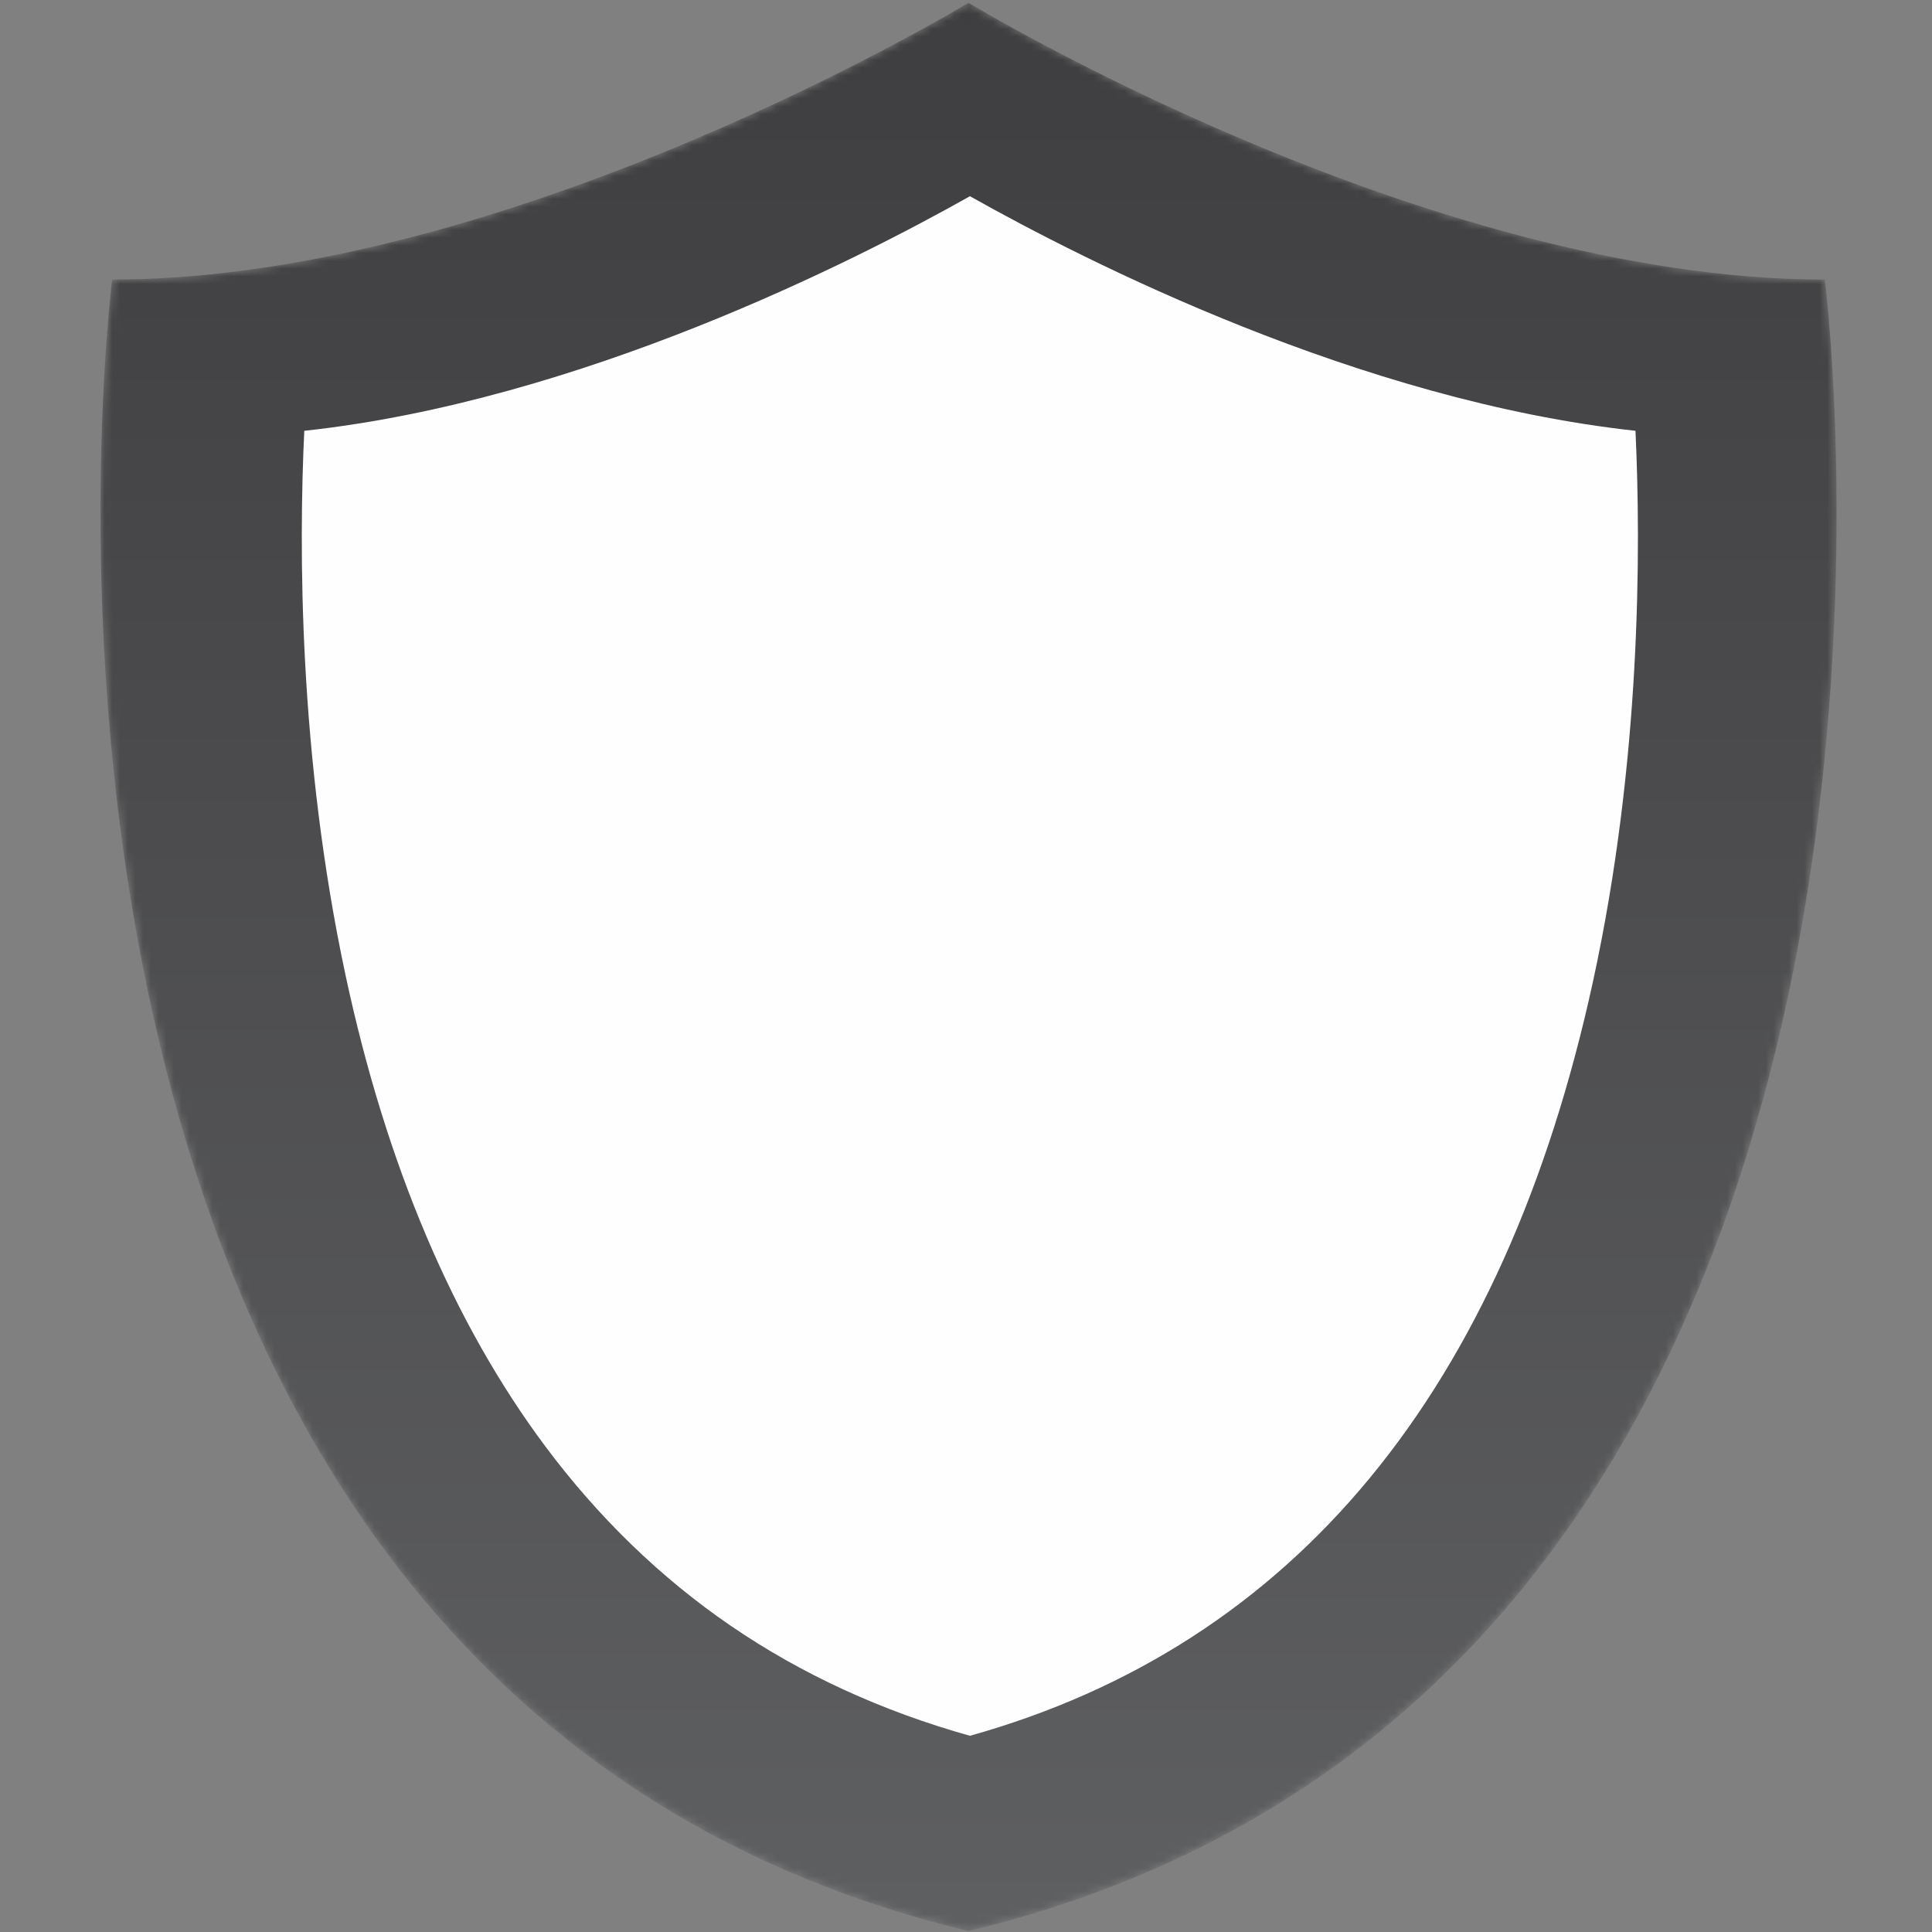 <?xml version="1.0" encoding="UTF-8" standalone="no"?>
<svg width="250px" height="250px" viewBox="0 0 250 250" version="1.1" xmlns="http://www.w3.org/2000/svg" xmlns:xlink="http://www.w3.org/1999/xlink">
    <rect x="0" y="0" width="250" height="250" fill="#808080" stroke="none"/>
    <!-- Generator: Sketch 50.2 (55047) - http://www.bohemiancoding.com/sketch -->
    <title>No Logo</title>
    <desc>Created with Sketch.</desc>
    <defs>
        <path d="M112.326,0.119 C112.326,0.119 53.326,35.934 1.515,35.934 C1.515,35.934 -21.552,217.409 112.326,249.642 C211.729,225.709 224.609,119.503 224.652,66.39 L224.652,65.862 C224.637,47.737 223.137,35.934 223.137,35.934 C171.325,35.934 112.326,0.119 112.326,0.119 Z" id="path-1"></path>
        <linearGradient x1="50%" y1="98.405%" x2="50%" y2="-9.381%" id="linearGradient-3">
            <stop stop-color="#5E5F61" offset="0%"></stop>
            <stop stop-color="#3B3A3C" offset="100%"></stop>
        </linearGradient>
    </defs>
    <g id="No-Logo" stroke="none" stroke-width="1" fill="none" fill-rule="evenodd">
        <g id="Group" transform="translate(13, 0)">
            <g id="Group-3" transform="translate(0, 0.239)">
                <mask id="mask-2" fill="white">
                    <use xlink:href="#path-1"></use>
                </mask>
                <g id="Clip-2"></g>
                <path d="M112.326,0.119 C112.326,0.119 53.326,35.934 1.515,35.934 C1.515,35.934 -21.552,217.409 112.326,249.642 C211.729,225.709 224.609,119.503 224.652,66.39 L224.652,65.862 C224.637,47.737 223.137,35.934 223.137,35.934 C171.325,35.934 112.326,0.119 112.326,0.119 Z" id="Fill-1" fill="url(#linearGradient-3)" mask="url(#mask-2)"></path>
            </g>
            <path d="M112.511,224.611 C101.093,221.412 90.691,216.629 81.549,210.37 C72.509,204.18 64.436,196.367 57.555,187.146 C45.656,171.199 36.966,150.712 31.726,126.253 C25.637,97.831 25.658,70.815 26.374,55.747 C62.03,51.872 97.547,33.814 112.51,25.389 C127.471,33.812 162.982,51.866 198.631,55.745 C199.344,70.988 199.355,98.428 193.137,126.983 C181.586,180.032 154.469,212.859 112.511,224.611" id="Fill-4" fill="#FEFEFE"></path>
        </g>
    </g>
</svg>